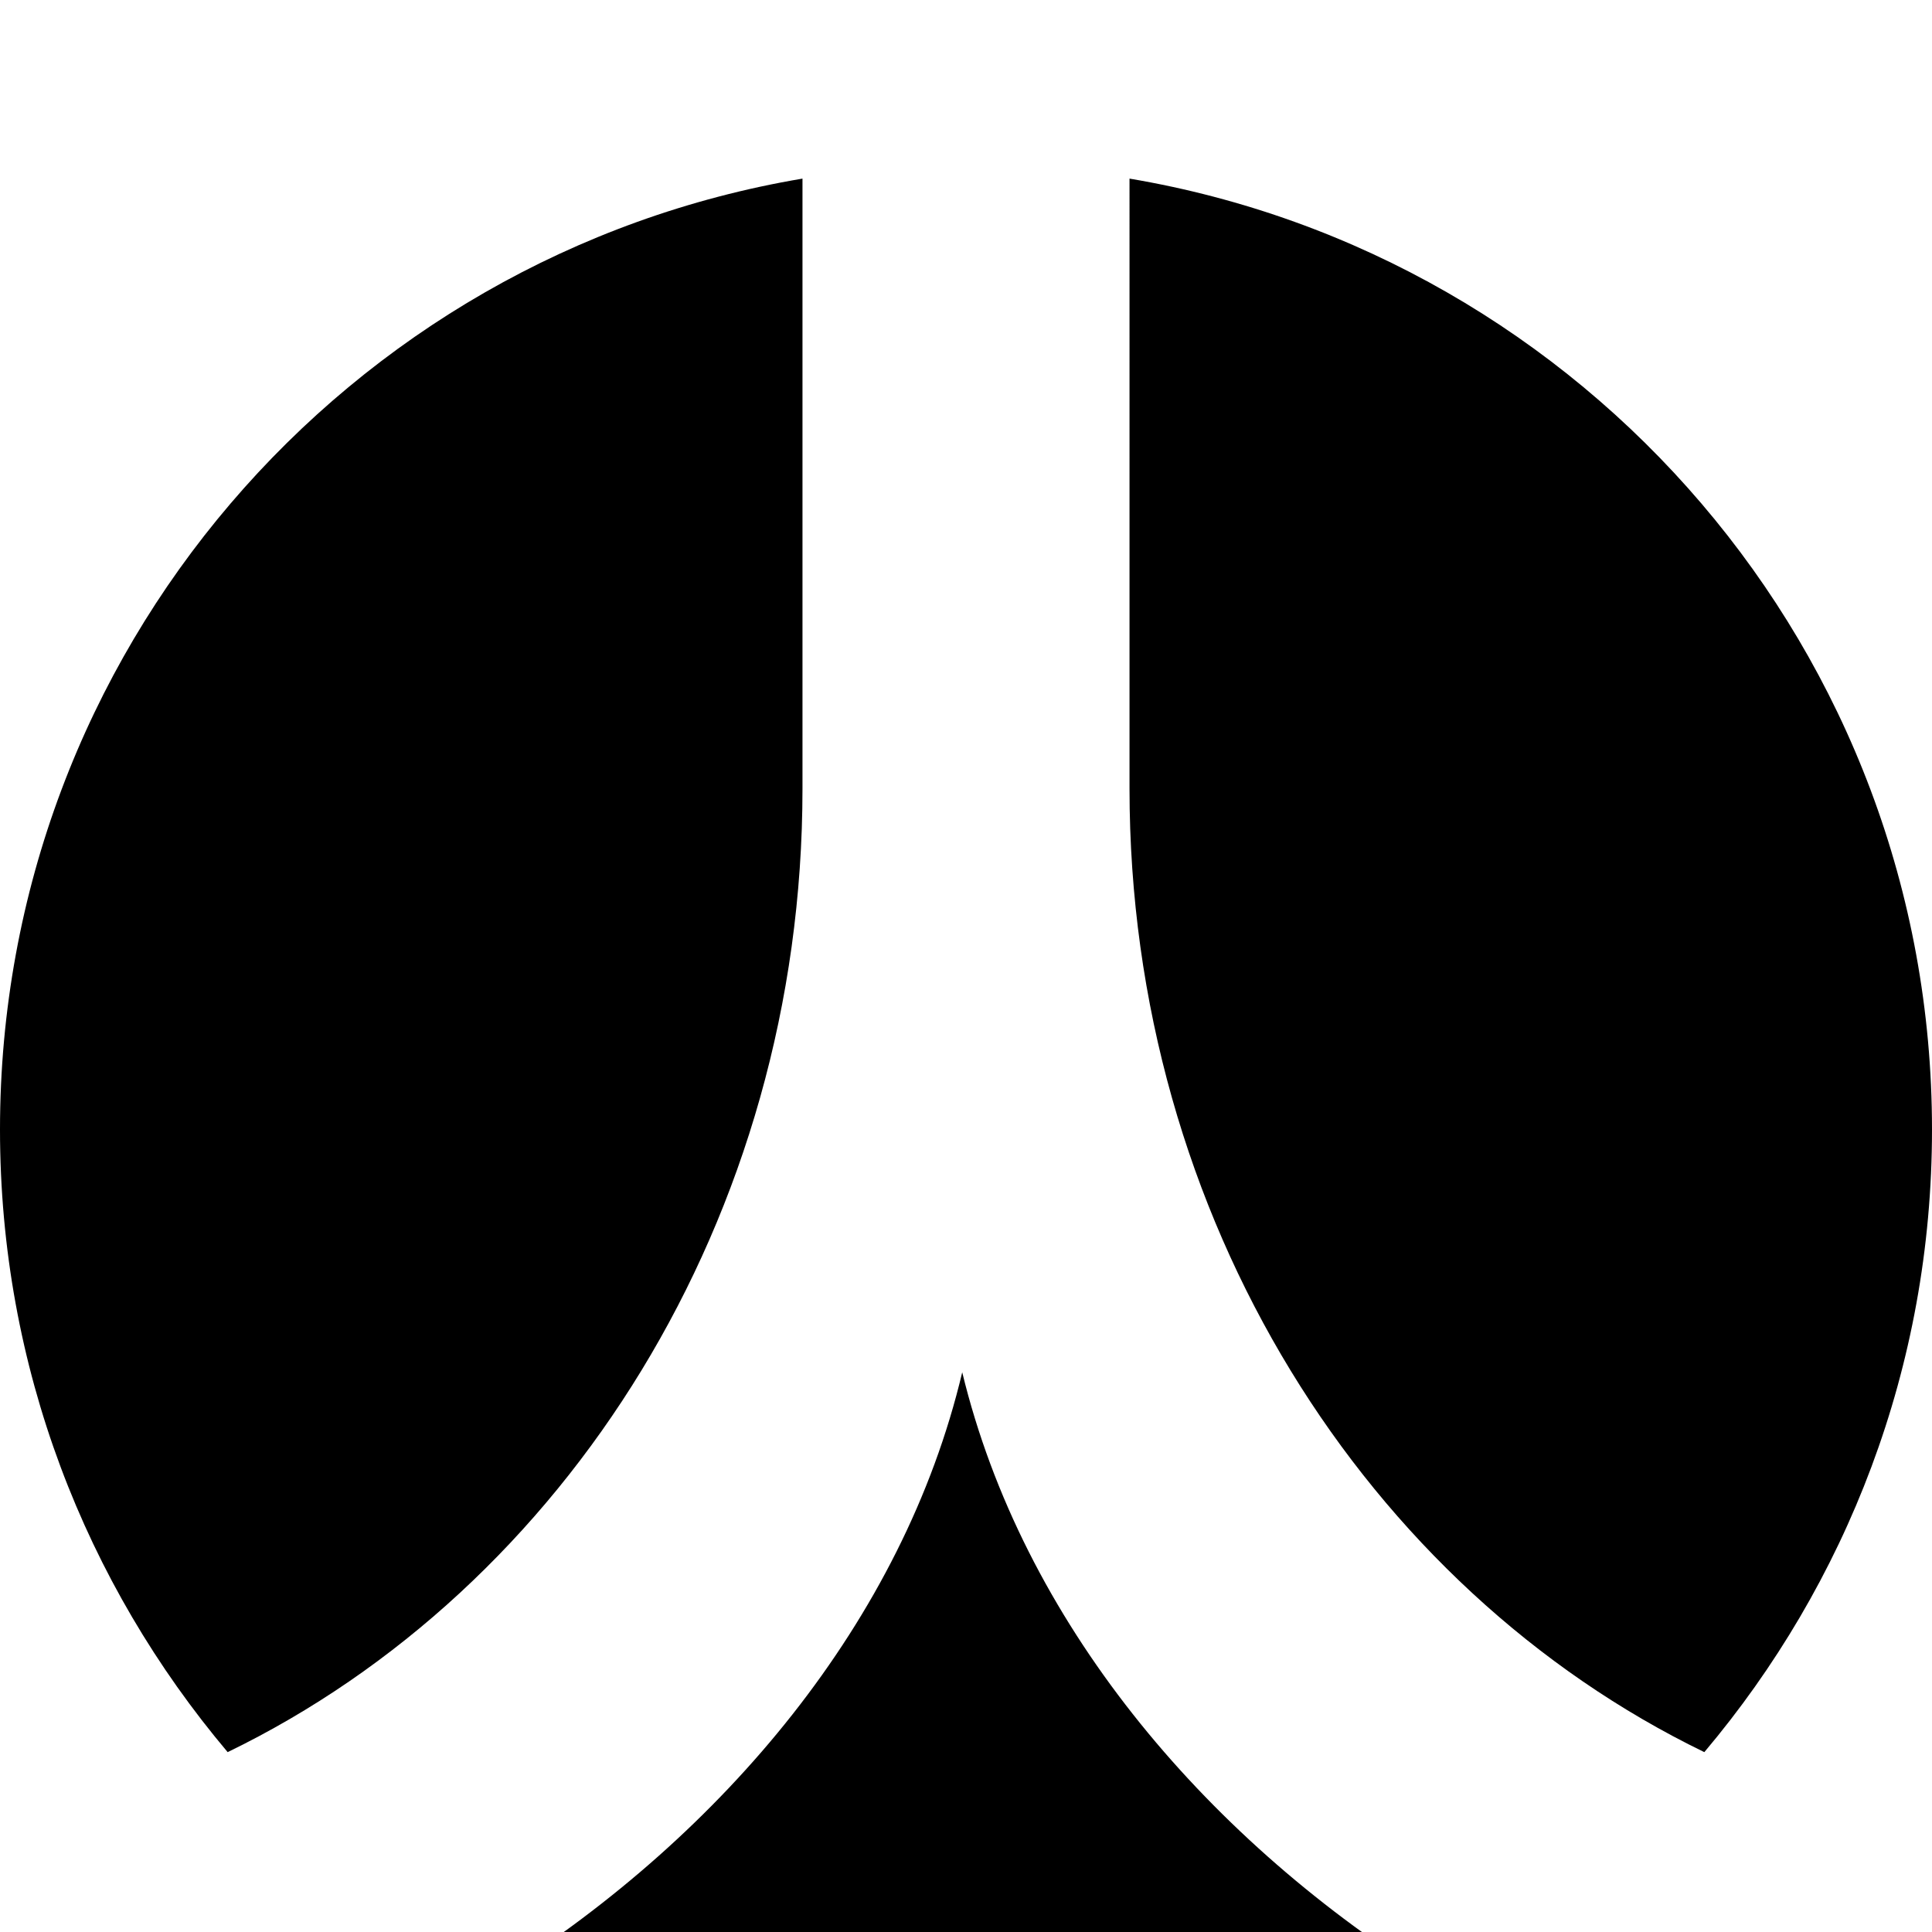 <svg width="1536" height="1536" xmlns="http://www.w3.org/2000/svg">
    <path d="M1133 1570c-109 60-234 94-368 94-133 0-258-34-367-94 177-112 320-281 367-479 48 198 191 367 368 479zM638 142v485c0 342-189 636-457 766C68 1259 0 1087 0 898c0-380 276-695 638-756zm898 756c0 189-68 361-181 495-268-130-457-424-457-766V142c362 61 638 376 638 756z"/>
</svg>
